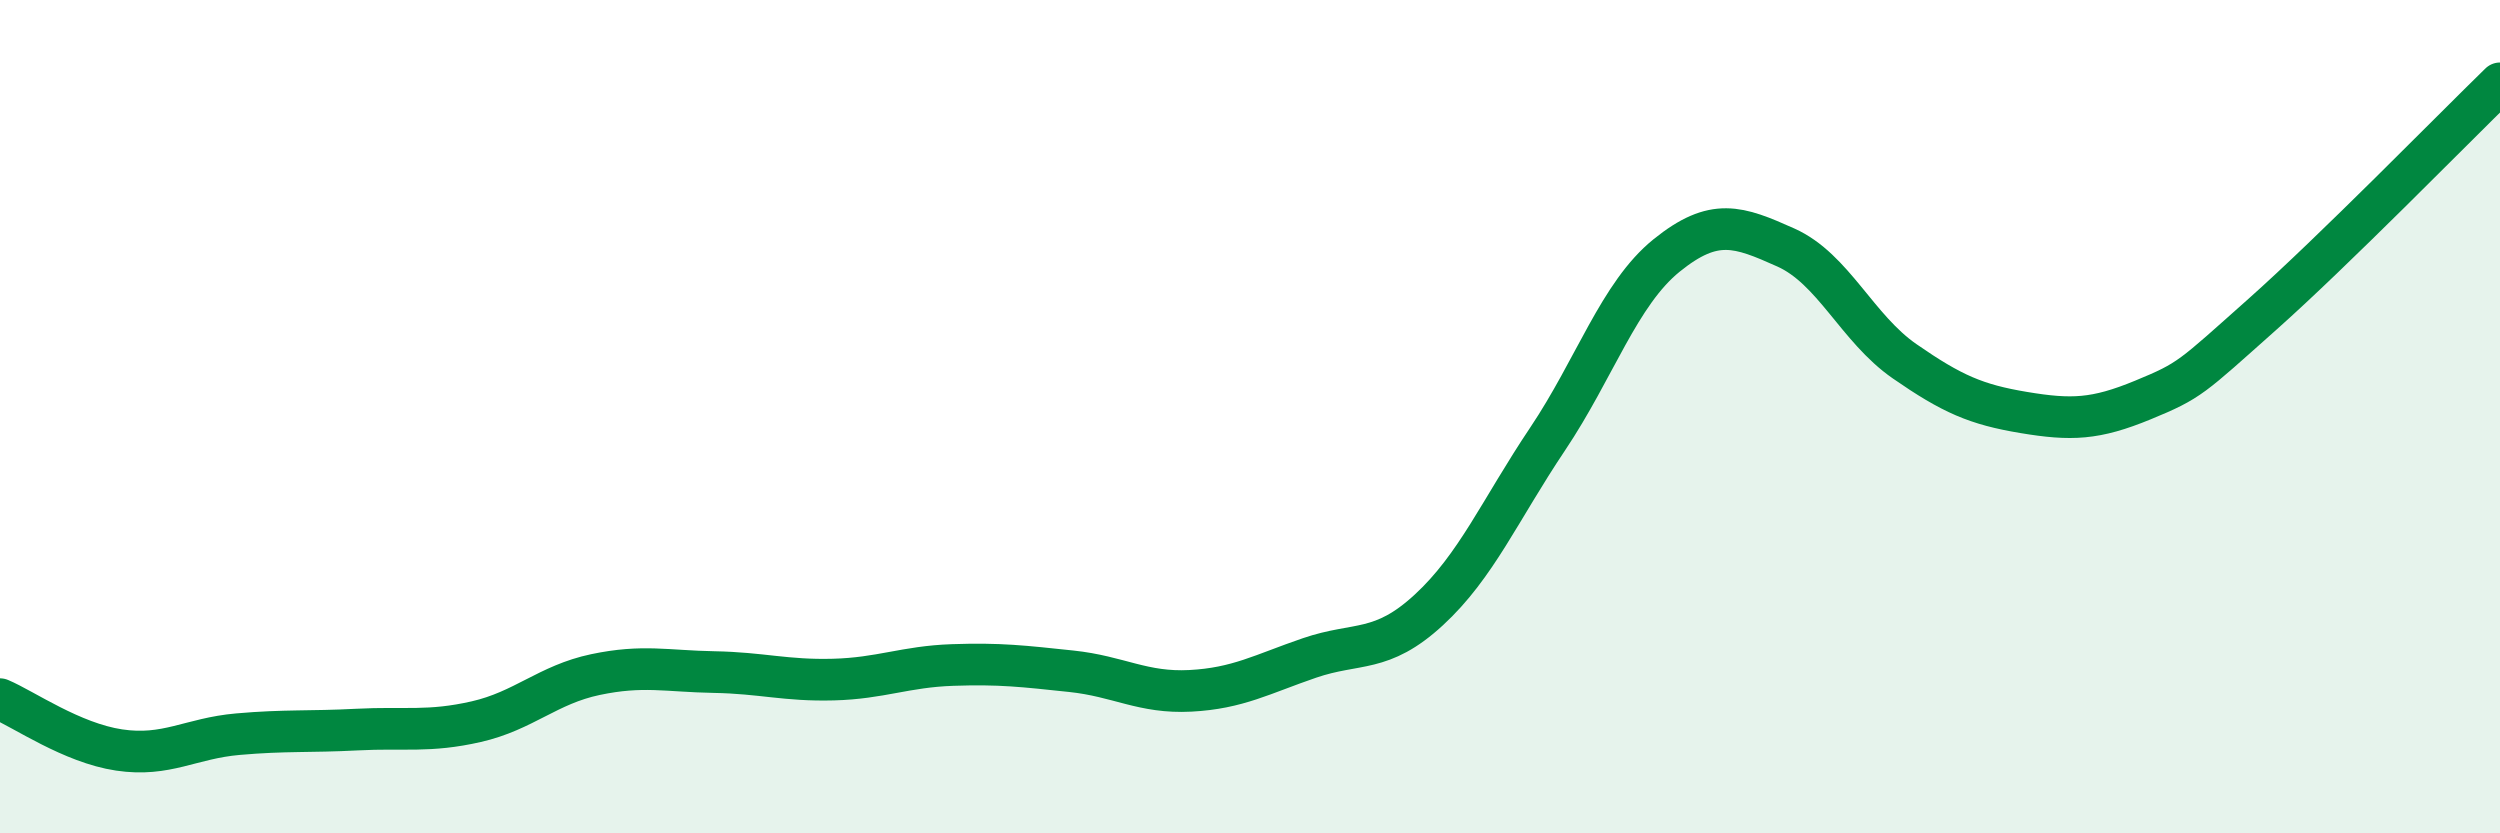
    <svg width="60" height="20" viewBox="0 0 60 20" xmlns="http://www.w3.org/2000/svg">
      <path
        d="M 0,16.78 C 0.57,17.02 1.72,17.83 2.86,18 C 4,18.17 4.57,17.72 5.71,17.62 C 6.85,17.52 7.43,17.57 8.57,17.51 C 9.71,17.45 10.29,17.58 11.43,17.32 C 12.57,17.06 13.15,16.43 14.29,16.19 C 15.43,15.95 16,16.11 17.14,16.13 C 18.28,16.15 18.86,16.34 20,16.31 C 21.14,16.28 21.72,16 22.86,15.96 C 24,15.92 24.57,15.99 25.71,16.11 C 26.85,16.23 27.43,16.64 28.57,16.58 C 29.71,16.52 30.29,16.18 31.43,15.79 C 32.57,15.4 33.15,15.69 34.29,14.64 C 35.43,13.59 36,12.24 37.14,10.54 C 38.28,8.84 38.86,7.05 40,6.13 C 41.14,5.21 41.72,5.43 42.86,5.94 C 44,6.45 44.57,7.88 45.71,8.67 C 46.85,9.46 47.43,9.71 48.57,9.9 C 49.71,10.09 50.29,10.07 51.43,9.6 C 52.57,9.13 52.58,9.07 54.29,7.55 C 56,6.03 58.86,3.11 60,2L60 20L0 20Z"
        fill="#008740"
        opacity="0.1"
        stroke-linecap="round"
        stroke-linejoin="round"
      />
      <path
        d="M 0,16.78 C 0.57,17.02 1.72,17.83 2.86,18 C 4,18.17 4.57,17.72 5.71,17.62 C 6.85,17.52 7.43,17.57 8.57,17.51 C 9.71,17.45 10.29,17.58 11.43,17.32 C 12.57,17.06 13.15,16.43 14.29,16.19 C 15.43,15.95 16,16.11 17.14,16.13 C 18.28,16.15 18.86,16.34 20,16.31 C 21.14,16.28 21.72,16 22.86,15.96 C 24,15.92 24.57,15.99 25.71,16.11 C 26.85,16.23 27.43,16.64 28.57,16.58 C 29.71,16.52 30.29,16.18 31.43,15.79 C 32.57,15.4 33.15,15.69 34.29,14.64 C 35.43,13.59 36,12.24 37.14,10.54 C 38.28,8.84 38.86,7.05 40,6.13 C 41.14,5.21 41.72,5.43 42.86,5.94 C 44,6.45 44.57,7.88 45.71,8.67 C 46.85,9.46 47.43,9.71 48.57,9.9 C 49.71,10.09 50.29,10.07 51.43,9.6 C 52.57,9.13 52.58,9.07 54.29,7.55 C 56,6.03 58.86,3.11 60,2"
        stroke="#008740"
        stroke-width="1"
        fill="none"
        stroke-linecap="round"
        stroke-linejoin="round"
      />
    </svg>
  
